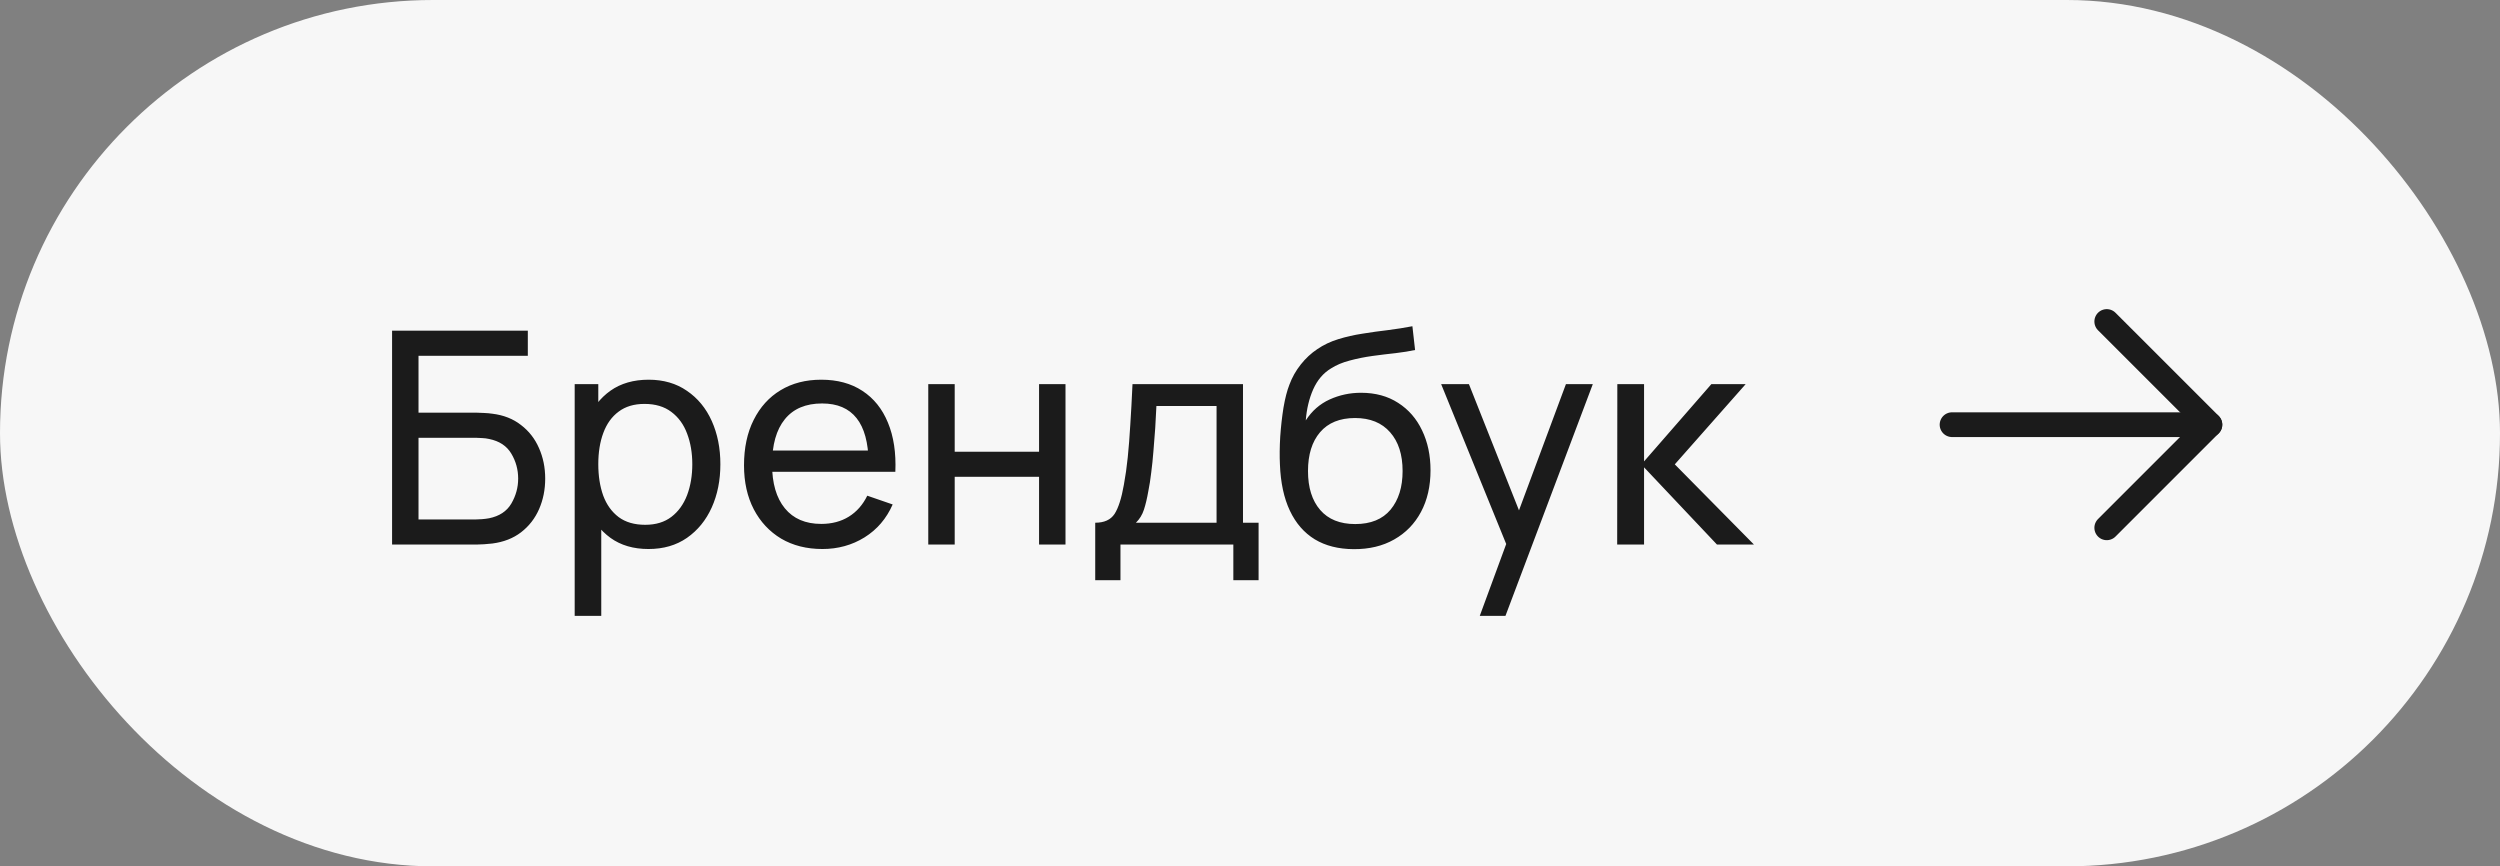 <?xml version="1.0" encoding="UTF-8"?> <svg xmlns="http://www.w3.org/2000/svg" width="101" height="35" viewBox="0 0 101 35" fill="none"><rect x="0" y="0" width="101" height="35" fill="#808080" stroke="none"/> <rect width="101" height="35" rx="17.5" fill="#F7F7F7"></rect> <path d="M15.84 22V13.36H21.324V14.374H16.908V16.672H19.254C19.338 16.672 19.438 16.676 19.554 16.684C19.67 16.688 19.782 16.698 19.89 16.714C20.346 16.77 20.732 16.922 21.048 17.17C21.368 17.414 21.61 17.724 21.774 18.1C21.942 18.476 22.026 18.888 22.026 19.336C22.026 19.78 21.944 20.19 21.78 20.566C21.616 20.942 21.374 21.254 21.054 21.502C20.738 21.746 20.35 21.898 19.89 21.958C19.782 21.97 19.67 21.98 19.554 21.988C19.438 21.996 19.338 22 19.254 22H15.84ZM16.908 20.986H19.218C19.294 20.986 19.38 20.982 19.476 20.974C19.576 20.966 19.67 20.954 19.758 20.938C20.174 20.854 20.474 20.656 20.658 20.344C20.842 20.028 20.934 19.692 20.934 19.336C20.934 18.972 20.842 18.636 20.658 18.328C20.474 18.016 20.174 17.818 19.758 17.734C19.67 17.714 19.576 17.702 19.476 17.698C19.38 17.69 19.294 17.686 19.218 17.686H16.908V20.986ZM26.199 22.18C25.591 22.18 25.079 22.03 24.663 21.73C24.247 21.426 23.931 21.016 23.715 20.5C23.503 19.98 23.397 19.398 23.397 18.754C23.397 18.102 23.503 17.518 23.715 17.002C23.931 16.486 24.247 16.08 24.663 15.784C25.083 15.488 25.597 15.34 26.205 15.34C26.805 15.34 27.321 15.49 27.753 15.79C28.189 16.086 28.523 16.492 28.755 17.008C28.987 17.524 29.103 18.106 29.103 18.754C29.103 19.402 28.987 19.984 28.755 20.5C28.523 21.016 28.189 21.426 27.753 21.73C27.321 22.03 26.803 22.18 26.199 22.18ZM23.217 24.88V15.52H24.171V20.29H24.291V24.88H23.217ZM26.067 21.202C26.495 21.202 26.849 21.094 27.129 20.878C27.409 20.662 27.619 20.37 27.759 20.002C27.899 19.63 27.969 19.214 27.969 18.754C27.969 18.298 27.899 17.886 27.759 17.518C27.623 17.15 27.411 16.858 27.123 16.642C26.839 16.426 26.477 16.318 26.037 16.318C25.617 16.318 25.269 16.422 24.993 16.63C24.717 16.834 24.511 17.12 24.375 17.488C24.239 17.852 24.171 18.274 24.171 18.754C24.171 19.226 24.237 19.648 24.369 20.02C24.505 20.388 24.713 20.678 24.993 20.89C25.273 21.098 25.631 21.202 26.067 21.202ZM33.226 22.18C32.59 22.18 32.034 22.04 31.558 21.76C31.086 21.476 30.718 21.082 30.454 20.578C30.19 20.07 30.058 19.478 30.058 18.802C30.058 18.094 30.188 17.482 30.448 16.966C30.708 16.446 31.07 16.046 31.534 15.766C32.002 15.482 32.55 15.34 33.178 15.34C33.83 15.34 34.384 15.49 34.84 15.79C35.3 16.09 35.644 16.518 35.872 17.074C36.104 17.63 36.204 18.292 36.172 19.06H35.092V18.676C35.08 17.88 34.918 17.286 34.606 16.894C34.294 16.498 33.83 16.3 33.214 16.3C32.554 16.3 32.052 16.512 31.708 16.936C31.364 17.36 31.192 17.968 31.192 18.76C31.192 19.524 31.364 20.116 31.708 20.536C32.052 20.956 32.542 21.166 33.178 21.166C33.606 21.166 33.978 21.068 34.294 20.872C34.61 20.676 34.858 20.394 35.038 20.026L36.064 20.38C35.812 20.952 35.432 21.396 34.924 21.712C34.42 22.024 33.854 22.18 33.226 22.18ZM30.832 19.06V18.202H35.62V19.06H30.832ZM37.502 22V15.52H38.57V18.25H41.978V15.52H43.046V22H41.978V19.264H38.57V22H37.502ZM44.247 23.44V21.118C44.611 21.118 44.871 21 45.027 20.764C45.183 20.524 45.309 20.13 45.405 19.582C45.469 19.238 45.521 18.87 45.561 18.478C45.601 18.086 45.635 17.65 45.663 17.17C45.695 16.686 45.725 16.136 45.753 15.52H50.217V21.118H50.847V23.44H49.827V22H45.267V23.44H44.247ZM45.891 21.118H49.149V16.402H46.719C46.707 16.686 46.691 16.984 46.671 17.296C46.651 17.604 46.627 17.912 46.599 18.22C46.575 18.528 46.545 18.82 46.509 19.096C46.477 19.368 46.439 19.612 46.395 19.828C46.343 20.128 46.283 20.382 46.215 20.59C46.147 20.798 46.039 20.974 45.891 21.118ZM54.685 22.186C54.073 22.182 53.551 22.05 53.119 21.79C52.687 21.526 52.351 21.14 52.111 20.632C51.871 20.124 51.737 19.502 51.709 18.766C51.693 18.426 51.697 18.052 51.721 17.644C51.749 17.236 51.793 16.844 51.853 16.468C51.917 16.092 51.997 15.782 52.093 15.538C52.201 15.246 52.353 14.976 52.549 14.728C52.749 14.476 52.973 14.268 53.221 14.104C53.473 13.932 53.755 13.798 54.067 13.702C54.379 13.606 54.705 13.532 55.045 13.48C55.389 13.424 55.733 13.376 56.077 13.336C56.421 13.292 56.749 13.24 57.061 13.18L57.169 14.14C56.949 14.188 56.689 14.23 56.389 14.266C56.089 14.298 55.777 14.336 55.453 14.38C55.133 14.424 54.825 14.486 54.529 14.566C54.237 14.642 53.985 14.748 53.773 14.884C53.461 15.072 53.221 15.354 53.053 15.73C52.889 16.102 52.789 16.52 52.753 16.984C53.001 16.6 53.323 16.318 53.719 16.138C54.115 15.958 54.537 15.868 54.985 15.868C55.565 15.868 56.065 16.004 56.485 16.276C56.905 16.544 57.227 16.914 57.451 17.386C57.679 17.858 57.793 18.396 57.793 19C57.793 19.64 57.665 20.2 57.409 20.68C57.153 21.16 56.791 21.532 56.323 21.796C55.859 22.06 55.313 22.19 54.685 22.186ZM54.751 21.172C55.379 21.172 55.855 20.978 56.179 20.59C56.503 20.198 56.665 19.678 56.665 19.03C56.665 18.366 56.497 17.844 56.161 17.464C55.825 17.08 55.353 16.888 54.745 16.888C54.129 16.888 53.657 17.08 53.329 17.464C53.005 17.844 52.843 18.366 52.843 19.03C52.843 19.698 53.007 20.222 53.335 20.602C53.663 20.982 54.135 21.172 54.751 21.172ZM59.783 24.88L61.037 21.472L61.055 22.48L58.223 15.52H59.345L61.565 21.118H61.181L63.263 15.52H64.349L60.821 24.88H59.783ZM65.334 22L65.34 15.52H66.42V18.64L69.138 15.52H70.524L67.662 18.76L70.86 22H69.366L66.42 18.88V22H65.334Z" fill="#1B1B1B"></path> <path d="M78.863 17.157H89.28" stroke="#1B1B1B" stroke-linecap="round" stroke-linejoin="round"></path> <path d="M85.113 12.989L89.28 17.156L85.113 21.323" stroke="#1B1B1B" stroke-linecap="round" stroke-linejoin="round"></path> </svg> 